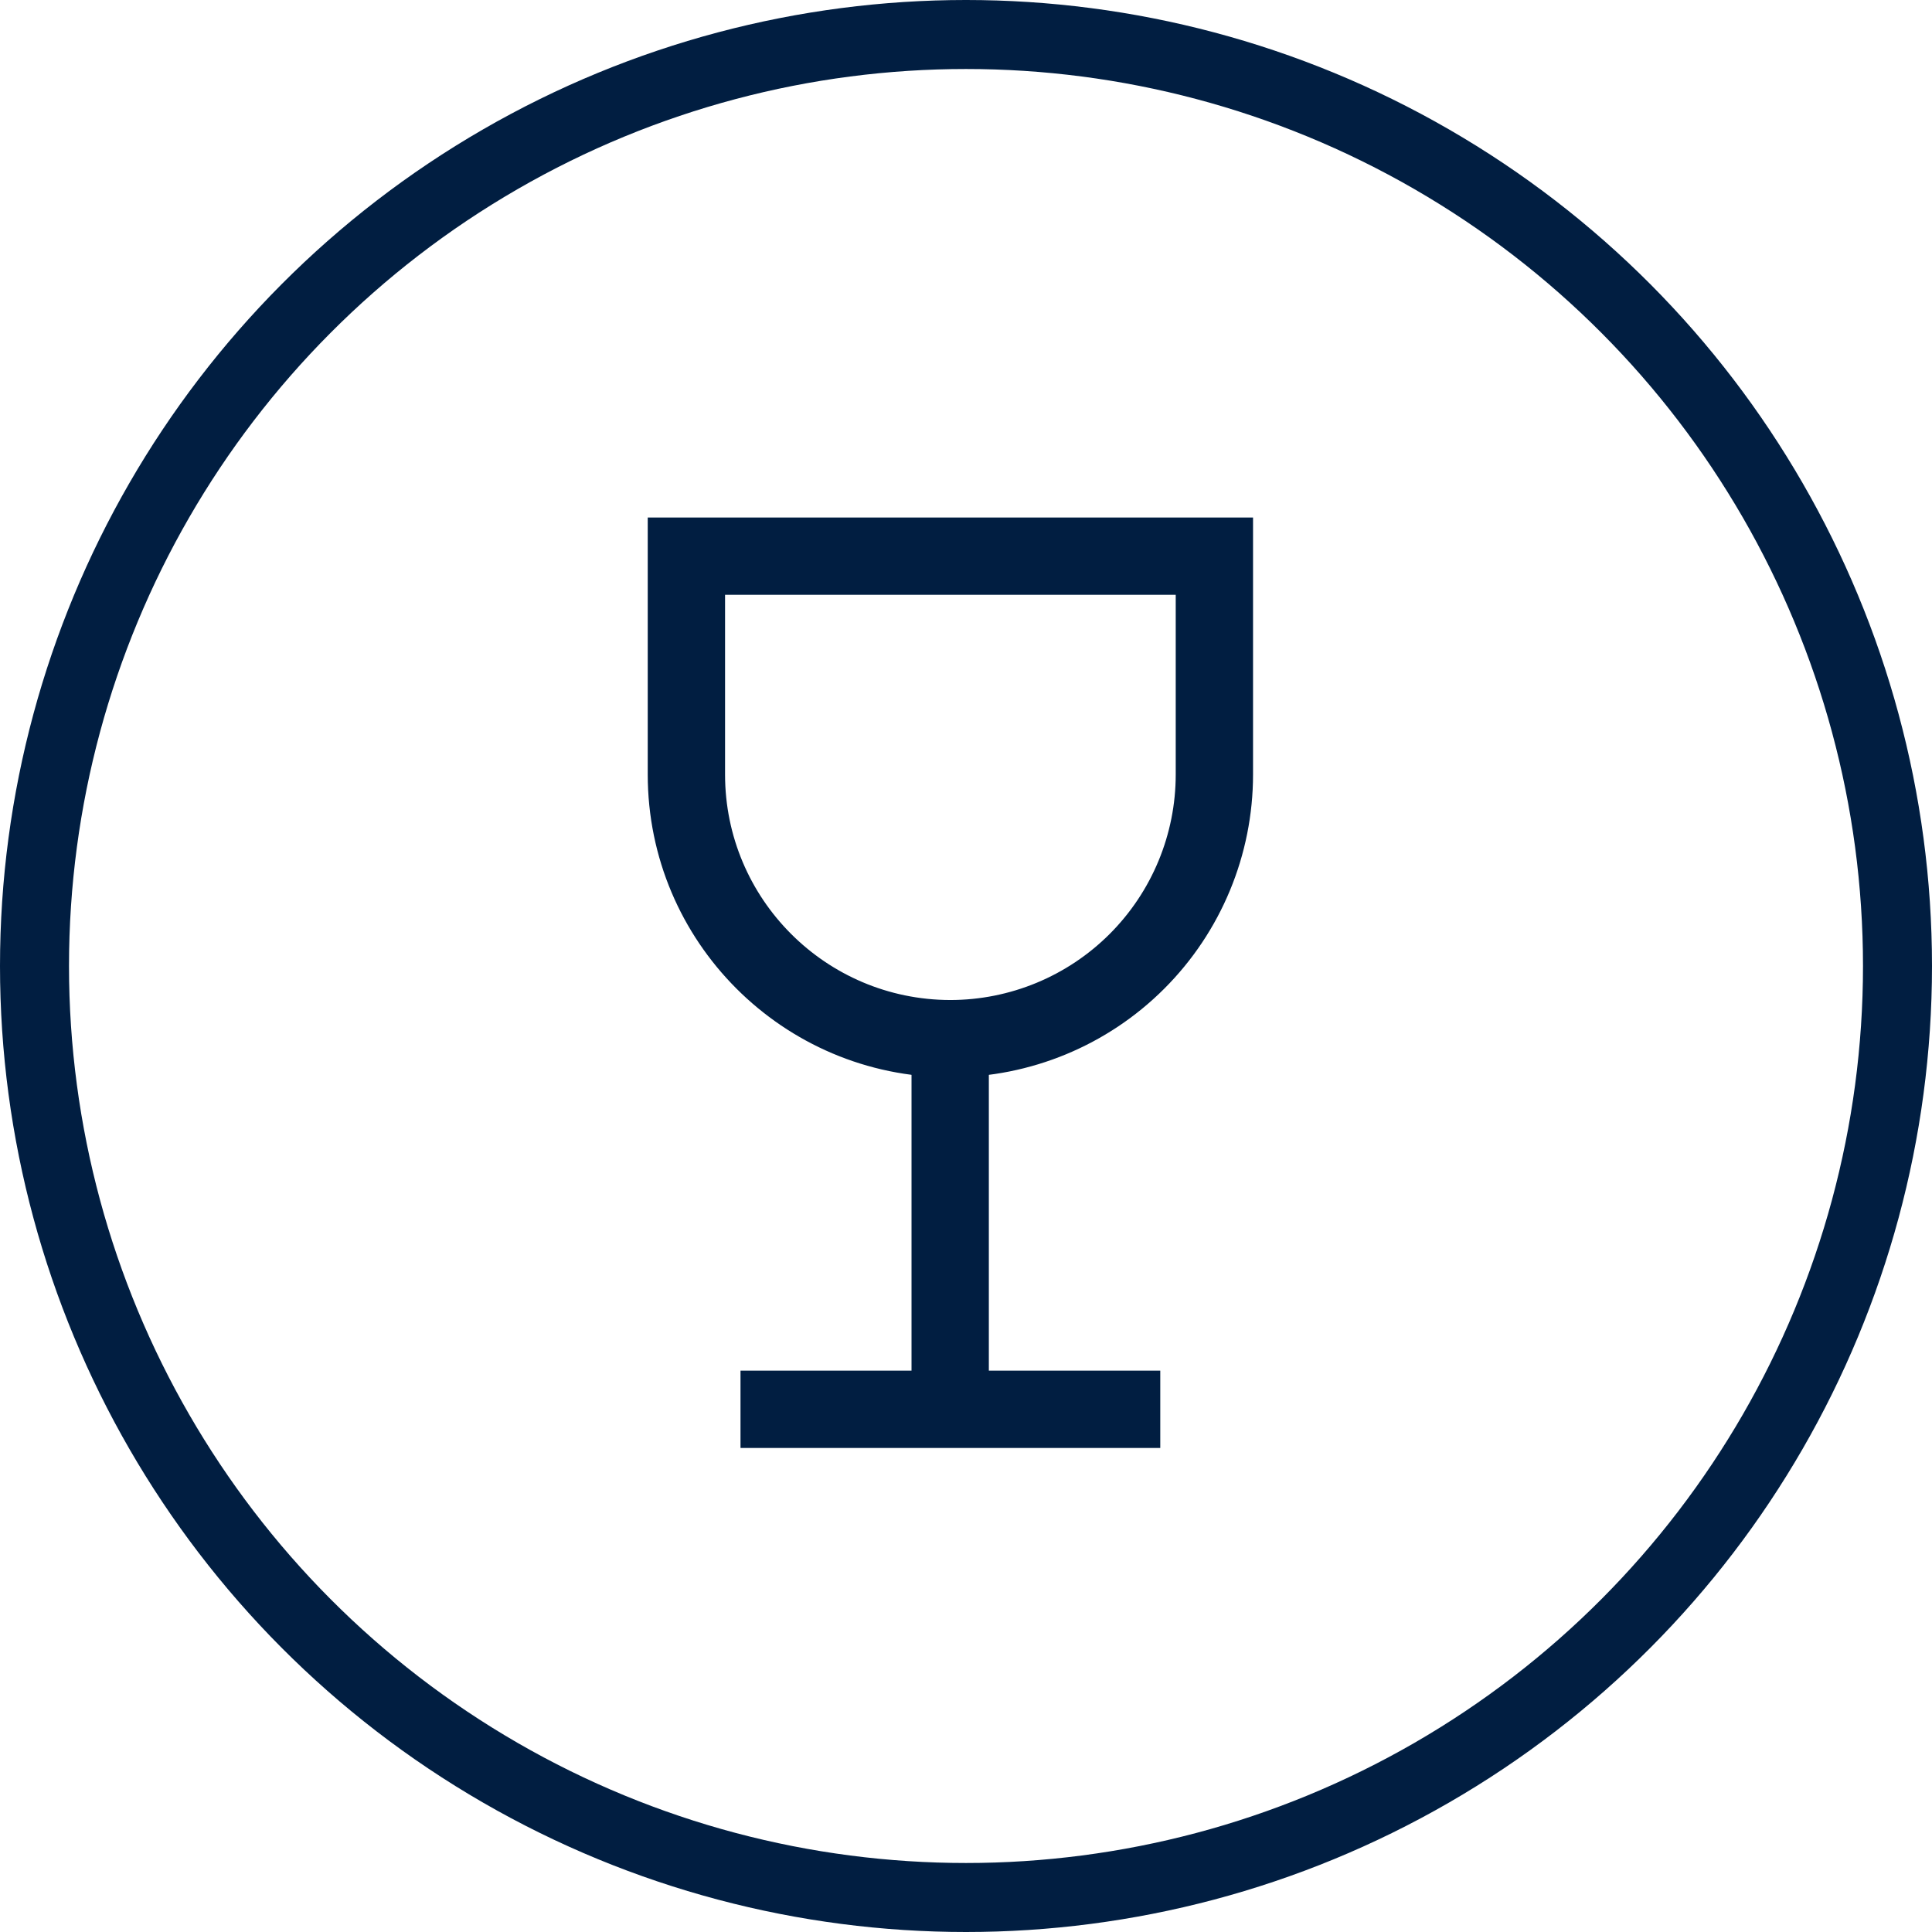 <?xml version="1.0" encoding="UTF-8"?>
<svg width="56px" height="56px" viewBox="0 0 56 56" version="1.1" xmlns="http://www.w3.org/2000/svg" xmlns:xlink="http://www.w3.org/1999/xlink">
    <!-- Generator: Sketch 57.1 (83088) - https://sketch.com -->
    <title>icon/taste/tasteblue</title>
    <desc>Created with Sketch.</desc>
    <g id="icon/taste/tasteblue" stroke="none" stroke-width="1" fill="none" fill-rule="evenodd">
        <g id="Group-6" transform="translate(0, -0)">
            <circle id="Oval-5" stroke="#011E41" stroke-width="2" cx="28" cy="28" r="27"></circle>
            <g id="dishwashing-icon-electrolux-copy" transform="translate(18, 15)" fill="#011E41">
                <polygon id="Shape" points="8.421 14.632 10.662 14.632 10.662 25.85 8.421 25.85"></polygon>
                <polygon id="Shape" points="3.464 26.97 3.464 24.729 15.631 24.729 15.631 26.97"></polygon>
                <path d="M14.165,12.071 C15.391,10.845 16.079,9.182 16.079,7.448 L16.079,2.241 L3.016,2.241 L3.016,7.448 C3.016,11.054 5.936,13.979 9.542,13.986 C11.276,13.986 12.939,13.297 14.165,12.071 Z M9.541,15.106 L9.539,16.227 C4.697,16.218 0.775,12.29 0.775,7.448 L0.775,0 L18.32,0 L18.32,7.448 C18.32,9.776 17.395,12.009 15.749,13.655 C14.103,15.302 11.87,16.227 9.541,16.227 L9.541,15.106 Z" id="Shape"></path>
            </g>
        </g>
    </g>
</svg>